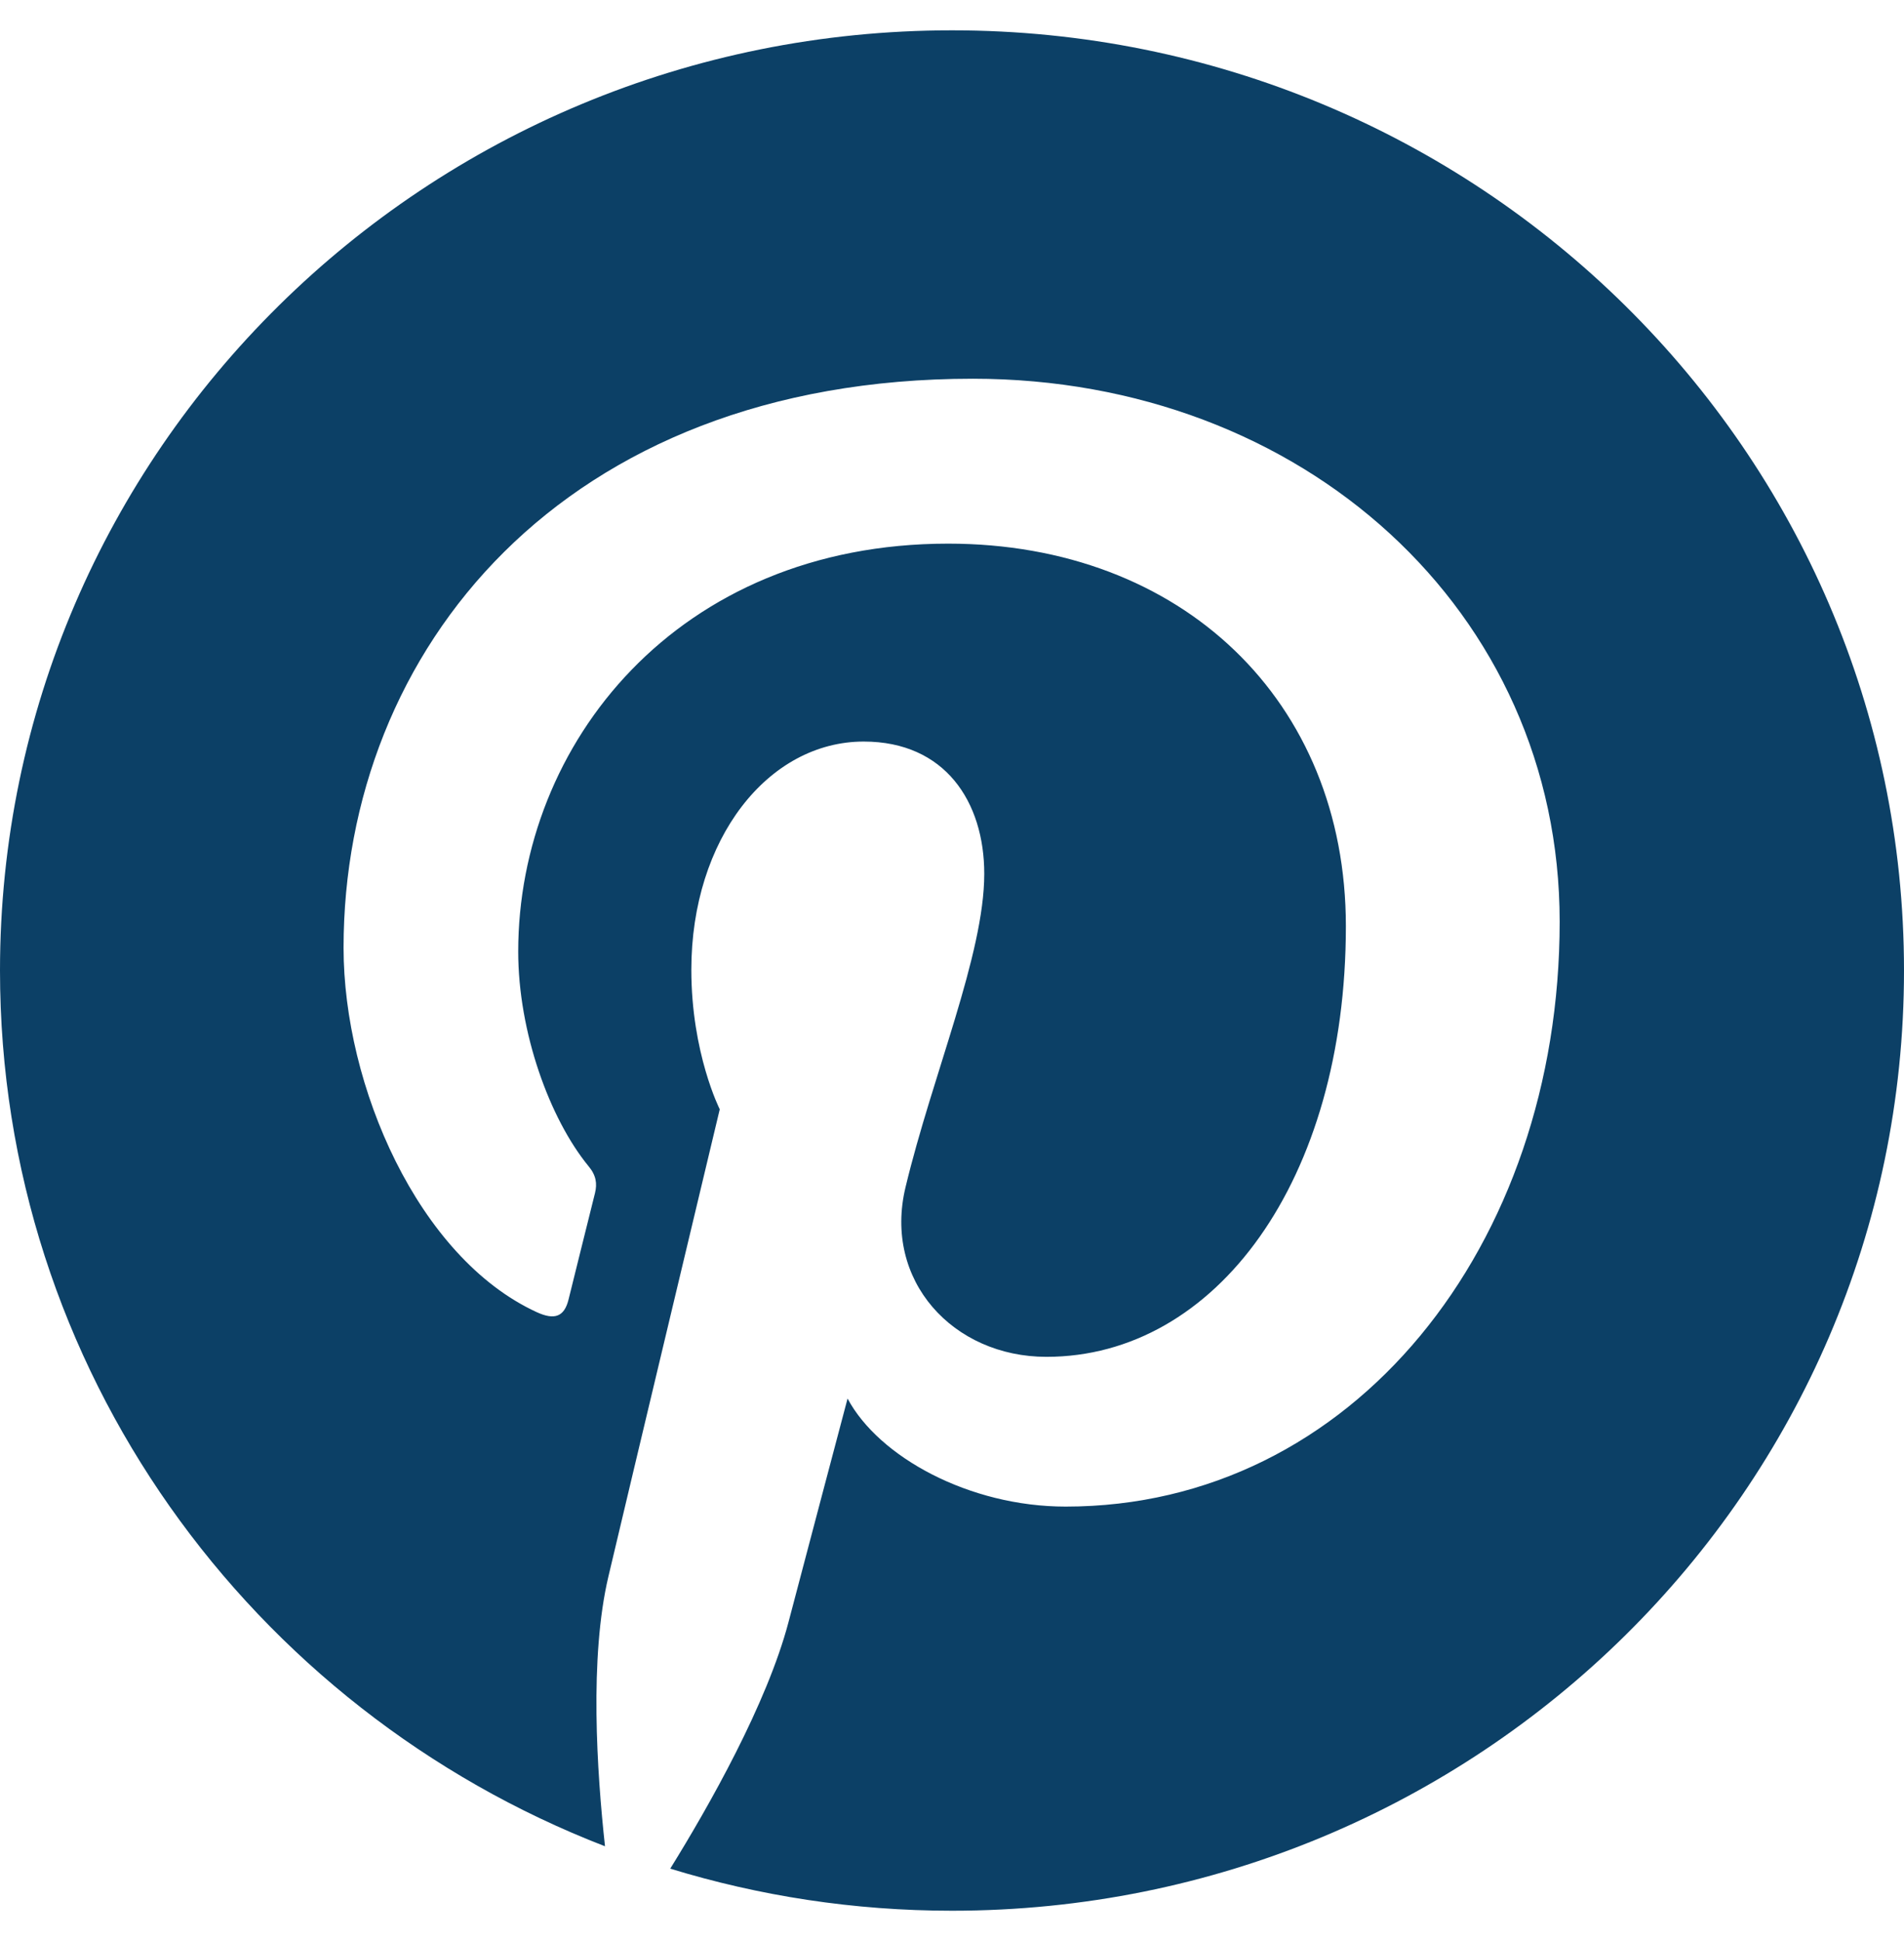 <svg width="52" height="53" viewBox="0 0 52 53" fill="none" xmlns="http://www.w3.org/2000/svg">
<g clip-path="url(#clip0_6177_5823)">
<path d="M52 26.5C52 40.682 40.363 52.172 26 52.172C23.316 52.172 20.737 51.768 18.305 51.023C19.364 49.315 20.947 46.52 21.534 44.294C21.848 43.094 23.148 38.187 23.148 38.187C23.998 39.781 26.472 41.137 29.103 41.137C36.945 41.137 42.596 34.015 42.596 25.165C42.596 16.687 35.582 10.341 26.566 10.341C15.348 10.341 9.383 17.774 9.383 25.879C9.383 29.647 11.417 34.336 14.656 35.827C15.149 36.054 15.411 35.951 15.527 35.485C15.611 35.133 16.051 33.384 16.25 32.576C16.313 32.318 16.282 32.09 16.072 31.841C15.013 30.547 14.153 28.187 14.153 25.982C14.153 20.32 18.494 14.844 25.895 14.844C32.28 14.844 36.757 19.14 36.757 25.289C36.757 32.235 33.202 37.048 28.579 37.048C26.032 37.048 24.113 34.968 24.732 32.411C25.465 29.357 26.881 26.065 26.881 23.86C26.881 21.894 25.811 20.248 23.589 20.248C20.978 20.248 18.881 22.908 18.881 26.479C18.881 28.757 19.657 30.289 19.657 30.289C19.657 30.289 17.089 41.034 16.617 43.042C16.093 45.257 16.302 48.383 16.523 50.412C6.856 46.675 0 37.38 0 26.5C0 12.318 11.637 0.828 26 0.828C40.363 0.828 52 12.318 52 26.5Z" fill="#0C4066"/>
</g>
<defs>
<clipPath id="clip0_6177_5823">
<rect width="52" height="53" fill="white"/>
</clipPath>
</defs>
</svg>
